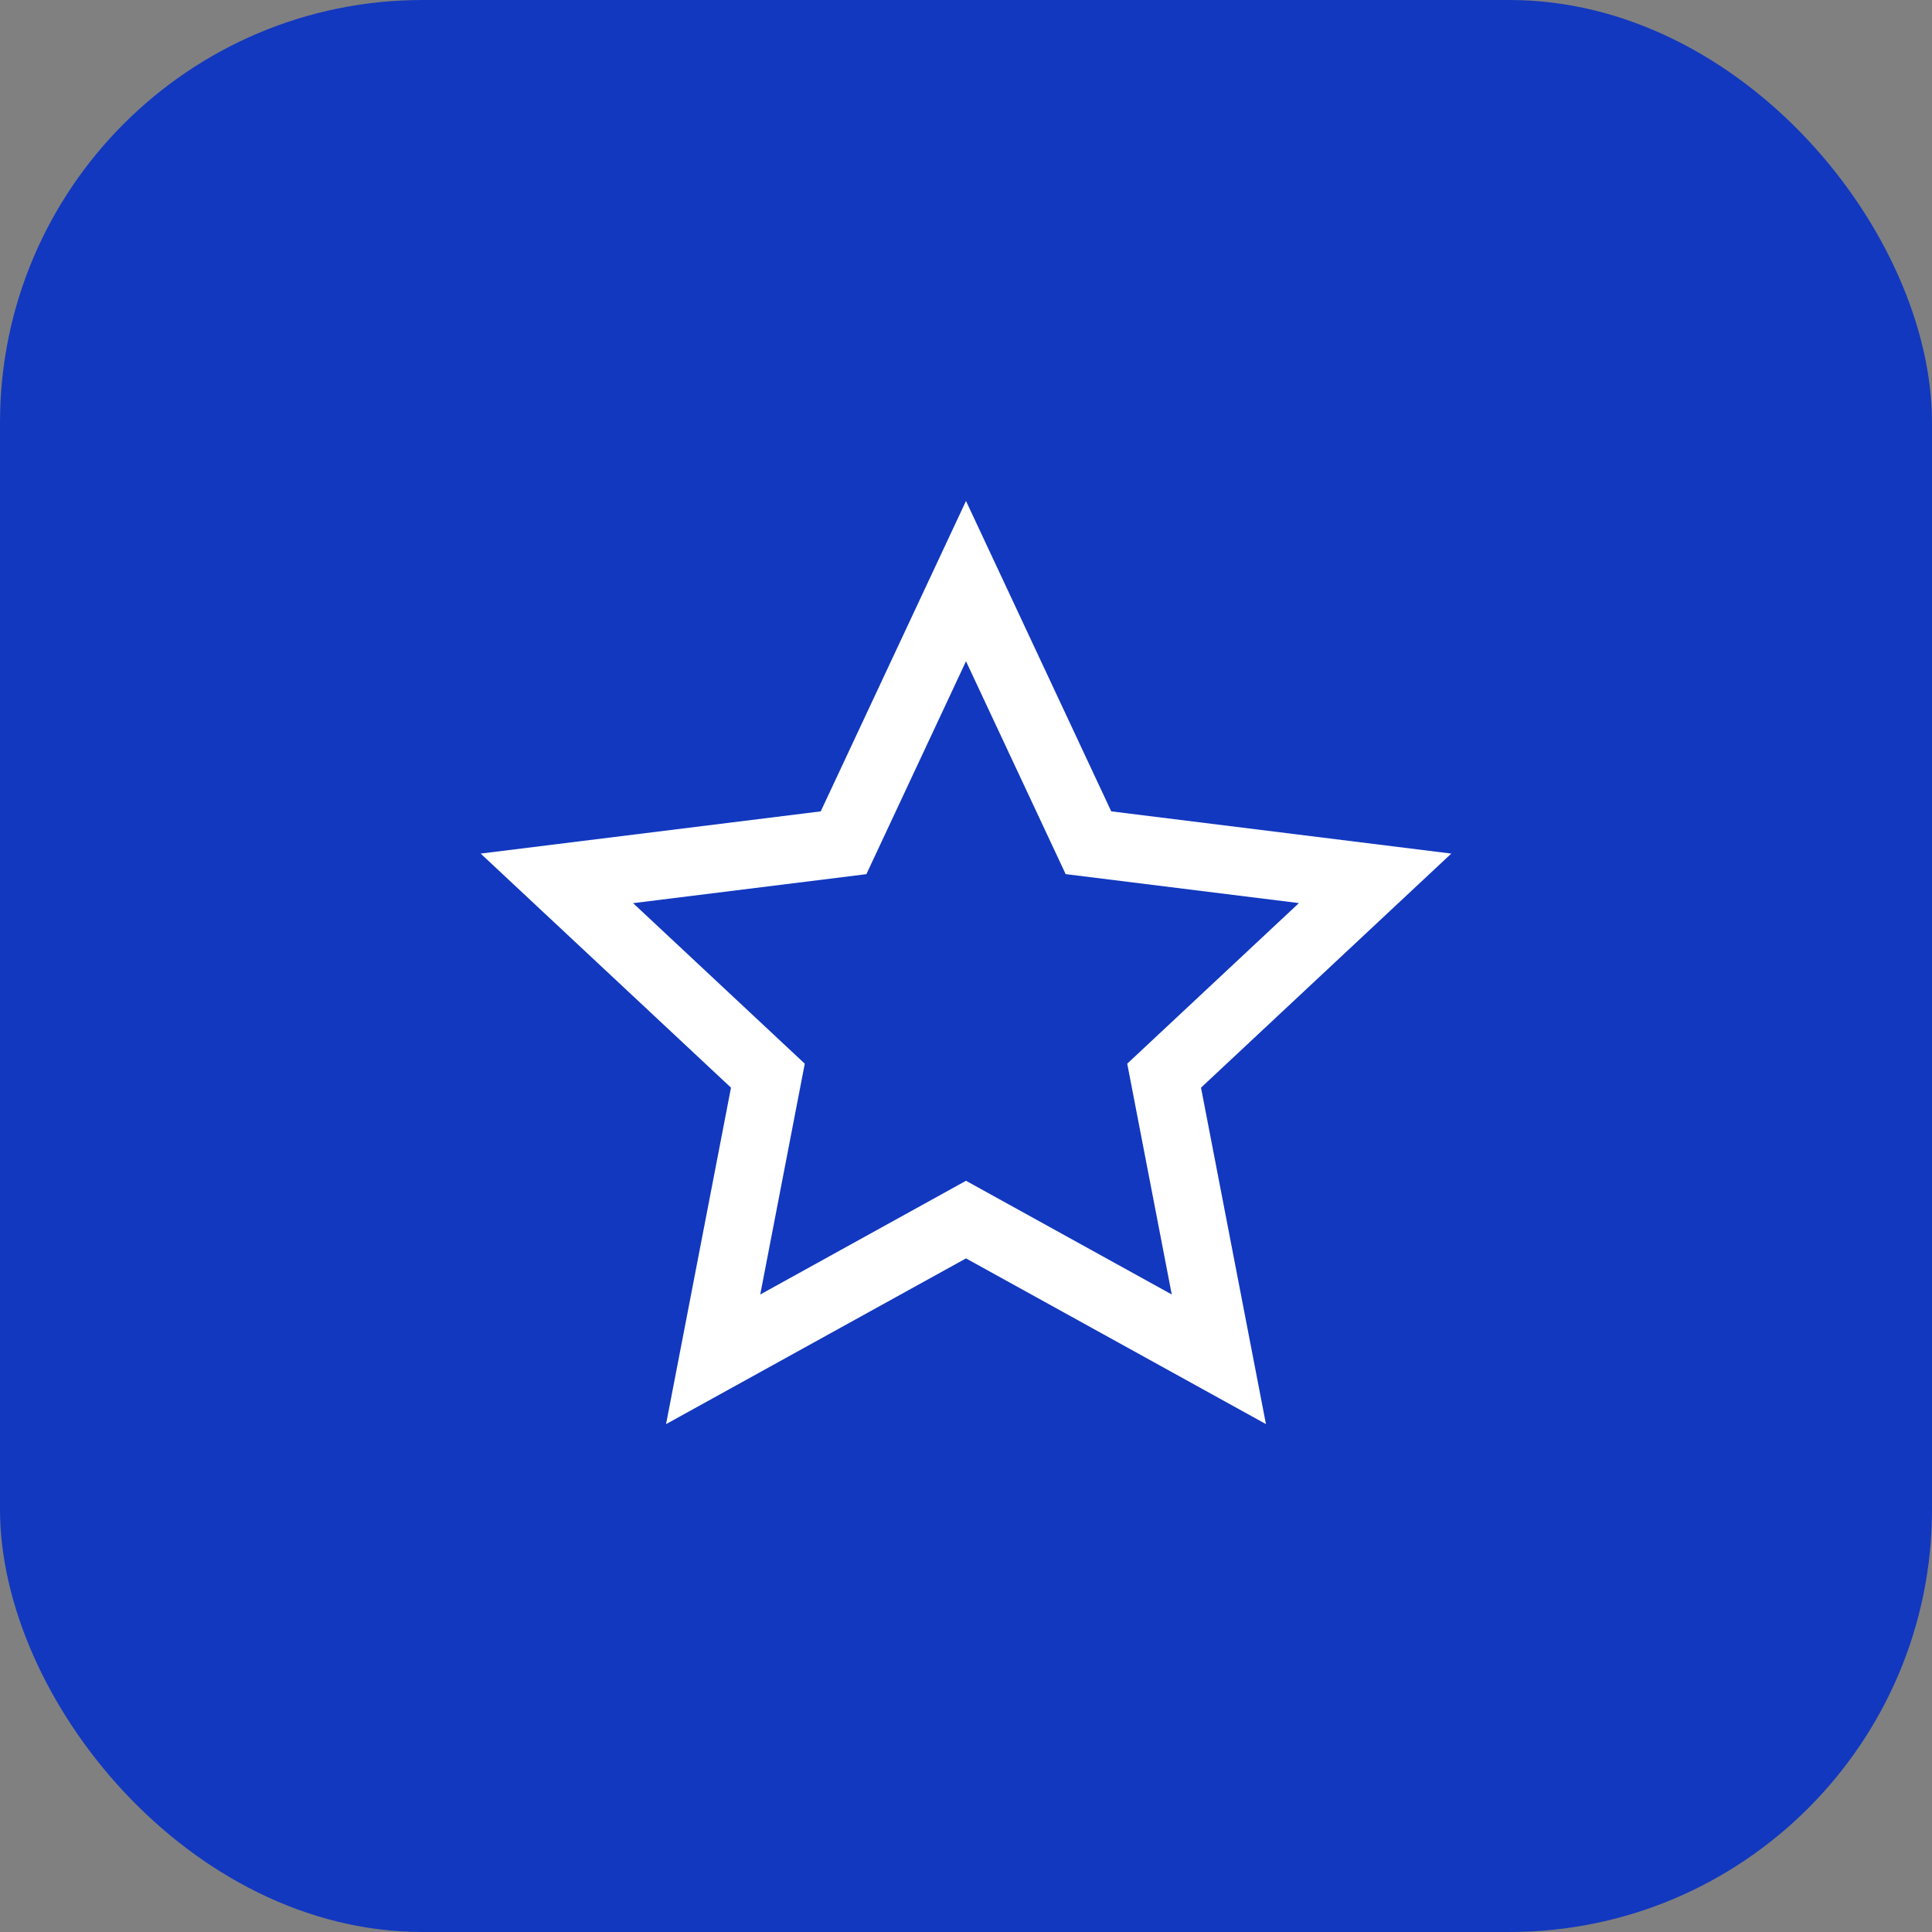 <svg width="64" height="64" viewBox="0 0 64 64" fill="none" xmlns="http://www.w3.org/2000/svg">
<rect x="0" y="0" width="64" height="64" fill="#808080" stroke="none"/>
<rect width="64" height="64" rx="14" fill="#1238BF"/>
<path fill-rule="evenodd" clip-rule="evenodd" d="M32 39.115L38.816 42.881L37.341 35.236L43.028 29.916L35.301 28.956L32 21.905L28.7 28.958L20.972 29.918L26.659 35.236L25.184 42.882L32 39.115ZM32 41.686L22.064 47.176L24.215 36.03L15.923 28.276L27.188 26.878L32 16.595L36.811 26.877L48.076 28.276L39.785 36.03L41.936 47.175L32 41.686Z" fill="white"/>
</svg>
